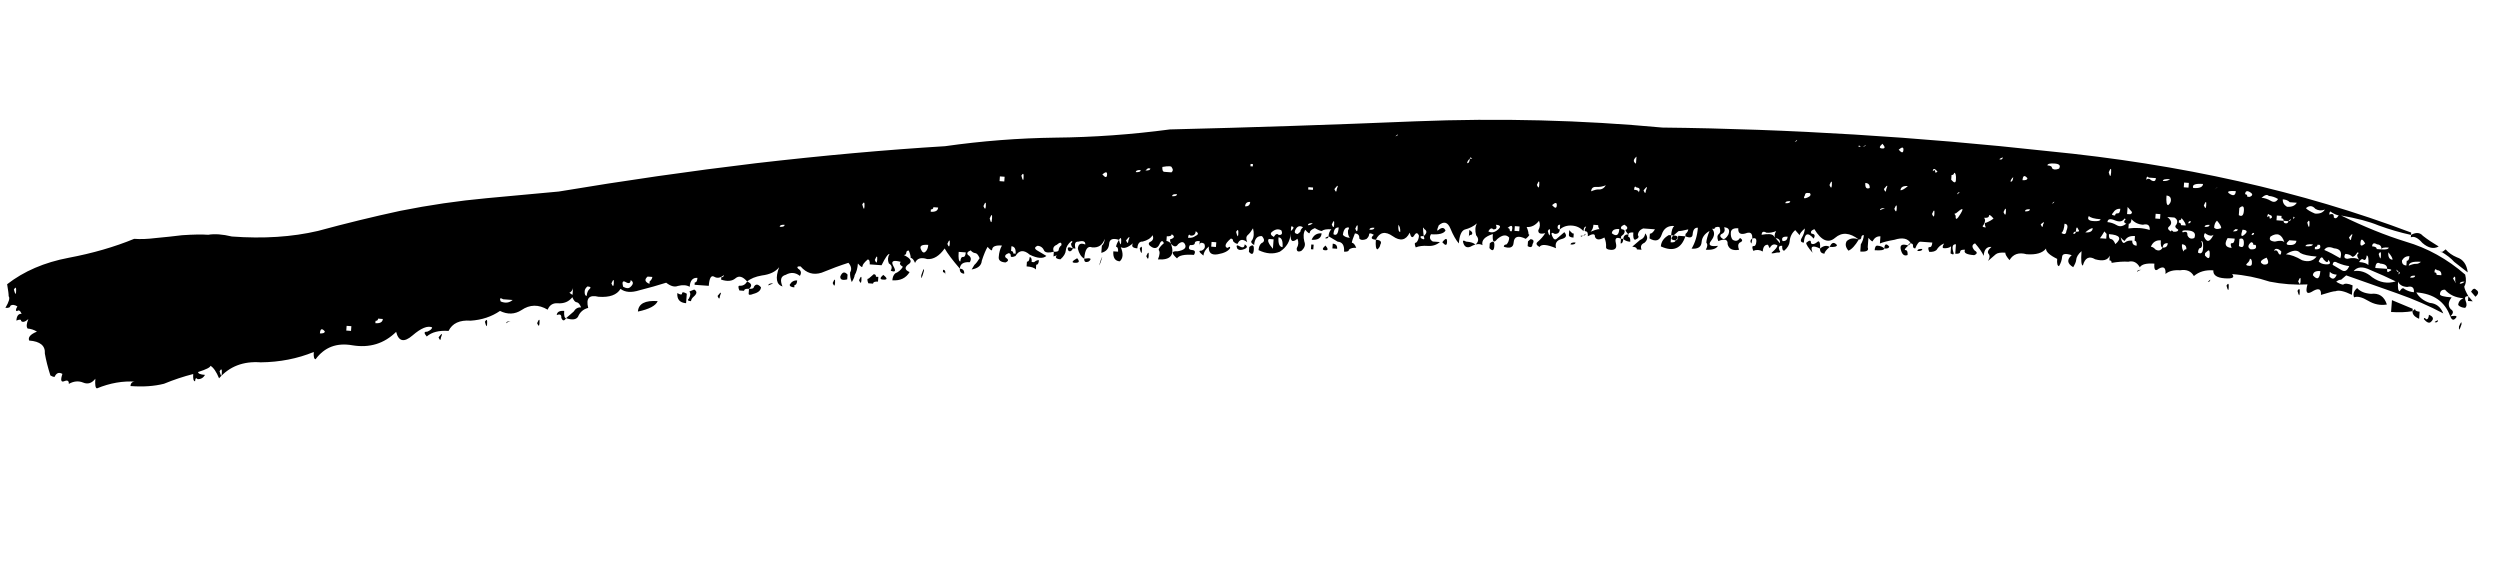 <svg width="123" height="28" viewBox="0 0 123 28" fill="none" xmlns="http://www.w3.org/2000/svg">
<path d="M118.622 11.558C118.084 11.441 117.549 11.284 117.018 11.089C116.563 10.9 115.951 10.738 115.181 10.603C116.311 11.154 117.371 11.584 118.363 11.89C119.433 12.203 120.407 12.743 121.287 13.51C121.348 13.748 121.333 13.942 121.244 14.092C121.239 14.17 121.305 14.331 121.443 14.575C121.288 14.563 121.243 14.638 121.309 14.799C121.376 14.96 121.367 15.076 121.284 15.148C121.129 15.137 121.015 15.089 120.943 15.006C120.954 14.851 121.041 14.74 121.202 14.674C120.814 14.646 120.512 14.506 120.296 14.256C120.141 14.245 120.057 14.317 120.046 14.472C120.04 14.55 120.231 14.603 120.62 14.631C120.447 14.853 120.433 15.047 120.577 15.213C120.726 15.302 120.718 15.419 120.551 15.562C120.292 14.841 119.736 14.449 118.882 14.386C119.02 14.631 119.241 14.803 119.546 14.903C119.857 14.926 120.078 15.099 120.21 15.42C119.535 15.059 118.779 14.73 117.942 14.434C117.106 14.139 116.269 13.843 115.432 13.548C115.349 13.62 115.266 13.691 115.182 13.763C115.105 13.758 115.024 13.791 114.941 13.863C115.091 13.952 115.204 13.999 115.282 14.005C115.365 13.933 115.52 13.944 115.747 14.039L115.713 14.505C115.337 14.321 115.068 14.262 114.907 14.328C114.829 14.323 114.591 14.383 114.191 14.51C114.214 14.199 114.062 14.149 113.734 14.359C113.49 14.497 113.421 14.375 113.527 13.993C112.9 14.025 112.28 13.979 111.664 13.856C111.055 13.655 110.44 13.532 109.819 13.486C109.963 13.653 109.841 13.722 109.453 13.693C109.065 13.665 108.879 13.534 108.896 13.301C108.508 13.273 108.189 13.366 107.939 13.582C107.801 13.338 107.574 13.243 107.258 13.298C106.948 13.275 106.709 13.336 106.542 13.479C106.565 13.169 106.455 13.083 106.21 13.221C106.044 13.365 105.972 13.281 105.995 12.971C105.607 12.943 105.368 13.003 105.279 13.152C105.141 12.908 104.953 12.816 104.714 12.877C104.481 12.86 104.207 12.879 103.891 12.933C103.896 12.856 103.86 12.814 103.783 12.809C103.783 12.809 103.789 12.731 103.8 12.576C103.705 12.803 103.467 12.863 103.084 12.757C102.785 12.579 102.583 12.681 102.477 13.064C102.399 13.058 102.377 12.822 102.412 12.357C102.245 12.5 102.156 12.65 102.145 12.805C102.139 12.883 102.091 12.996 102.002 13.146C101.703 12.968 101.679 12.771 101.929 12.555C101.624 12.455 101.466 12.482 101.455 12.637C101.443 12.793 101.393 12.945 101.304 13.094C101.226 13.089 101.196 12.97 101.213 12.737C100.837 12.553 100.654 12.383 100.665 12.228C100.493 12.45 100.174 12.543 99.709 12.509C99.326 12.403 99.046 12.499 98.868 12.798C98.724 12.632 98.655 12.51 98.661 12.432C98.428 12.415 98.27 12.442 98.187 12.514C98.103 12.586 97.978 12.694 97.812 12.838C97.901 12.688 97.909 12.572 97.837 12.489C97.766 12.405 97.813 12.292 97.979 12.148C97.747 12.131 97.619 12.277 97.596 12.588C97.53 12.427 97.389 12.221 97.173 11.972C97.012 12.038 97.004 12.154 97.147 12.321C97.297 12.41 97.291 12.487 97.13 12.554C96.742 12.525 96.593 12.436 96.682 12.287C96.527 12.275 96.446 12.308 96.44 12.386C96.435 12.463 96.354 12.496 96.199 12.485L96.233 12.02C96.078 12.008 96.031 12.122 96.091 12.36C96.157 12.521 96.116 12.557 95.966 12.468L95.992 12.119C95.909 12.191 95.789 12.221 95.634 12.21C95.556 12.204 95.562 12.126 95.651 11.977C95.49 12.043 95.365 12.151 95.276 12.3C95.193 12.372 95.074 12.402 94.919 12.391C94.852 12.23 94.858 12.152 94.936 12.158C95.013 12.164 95.058 12.089 95.069 11.934C94.836 11.917 94.642 11.902 94.487 11.891C94.409 11.885 94.323 11.996 94.229 12.223C94.151 12.217 94.115 12.176 94.121 12.098C94.126 12.021 94.091 11.979 94.013 11.973C93.875 11.729 93.606 11.67 93.207 11.797C92.891 11.852 92.652 11.912 92.491 11.979C92.508 11.746 92.517 11.629 92.517 11.629C92.362 11.618 92.239 11.687 92.15 11.836C92.145 11.914 92.07 11.87 91.926 11.703C91.915 11.858 91.903 12.013 91.892 12.168C91.958 12.329 91.836 12.399 91.526 12.376C91.537 12.22 91.546 12.104 91.551 12.026C91.64 11.877 91.69 11.725 91.702 11.569C91.624 11.564 91.583 11.6 91.577 11.677C91.571 11.755 91.529 11.791 91.452 11.785C91.009 11.44 90.621 11.412 90.288 11.7C89.955 11.987 89.614 11.845 89.266 11.273C89.105 11.339 89.06 11.414 89.132 11.498C89.287 11.509 89.321 11.589 89.232 11.739C88.944 11.406 88.783 11.472 88.749 11.938C88.594 11.926 88.561 11.846 88.65 11.696C88.739 11.547 88.789 11.394 88.8 11.239C88.633 11.383 88.547 11.493 88.542 11.571C88.542 11.571 88.47 11.488 88.326 11.321C88.159 11.465 88.067 11.653 88.05 11.886C88.039 12.041 87.95 12.191 87.783 12.335C87.706 12.329 87.673 12.248 87.684 12.093C87.529 12.082 87.484 12.157 87.55 12.318C87.622 12.401 87.581 12.437 87.425 12.425C87.187 12.486 87.109 12.48 87.193 12.408C87.359 12.264 87.445 12.154 87.451 12.076C87.302 11.987 87.182 12.017 87.093 12.167C87.088 12.245 87.052 12.203 86.986 12.042C86.83 12.031 86.744 12.141 86.727 12.374C86.578 12.285 86.422 12.274 86.261 12.34C86.195 12.179 86.201 12.101 86.278 12.107C86.356 12.113 86.401 12.038 86.412 11.883C86.424 11.728 86.349 11.683 86.188 11.749C86.105 11.821 86.099 11.899 86.171 11.982C86.282 11.522 86.177 11.358 85.856 11.491C85.617 11.551 85.507 11.465 85.524 11.232C85.291 11.215 85.169 11.284 85.157 11.439C85.146 11.595 85.176 11.714 85.248 11.797C85.397 11.886 85.517 11.856 85.606 11.707C85.755 11.796 85.75 11.873 85.589 11.939C85.505 12.011 85.497 12.128 85.563 12.289C85.247 12.343 85.058 12.251 84.998 12.013C85.015 11.78 84.863 11.73 84.541 11.862C84.475 11.701 84.483 11.585 84.567 11.513C84.65 11.441 84.659 11.325 84.592 11.164C84.437 11.152 84.357 11.185 84.351 11.263C84.351 11.263 84.312 11.26 84.234 11.255C84.378 11.421 84.364 11.615 84.192 11.837C84.019 12.058 84.13 12.144 84.524 12.095C84.435 12.245 84.235 12.308 83.925 12.285C84.014 12.136 84.022 12.019 83.95 11.936C83.962 11.781 84.015 11.589 84.109 11.362C83.865 11.501 83.735 11.686 83.718 11.919C83.7 12.152 83.537 12.257 83.226 12.234C83.404 11.935 83.507 11.591 83.536 11.203C83.381 11.192 83.295 11.303 83.278 11.535C83.266 11.691 83.147 11.721 82.92 11.626C82.925 11.549 82.928 11.51 82.928 11.51C83.012 11.438 83.056 11.363 83.062 11.285C82.823 11.346 82.665 11.373 82.588 11.368C82.588 11.368 82.504 11.44 82.338 11.583L82.221 11.575C82.238 11.342 82.289 11.19 82.372 11.118C82.061 11.095 81.856 11.236 81.756 11.54C81.655 11.845 81.456 11.909 81.156 11.73C81.168 11.575 81.174 11.498 81.174 11.498C81.251 11.503 81.335 11.431 81.424 11.282L80.841 11.239C80.681 11.305 80.594 11.416 80.583 11.571C80.655 11.655 80.61 11.729 80.45 11.796C80.372 11.79 80.342 11.671 80.359 11.438C80.204 11.426 80.123 11.46 80.117 11.537C79.974 11.37 79.941 11.29 80.018 11.296C80.101 11.224 80.068 11.143 79.919 11.054C79.758 11.121 79.713 11.195 79.785 11.279C79.941 11.29 79.974 11.37 79.885 11.52C79.801 11.592 79.76 11.628 79.76 11.628L79.751 11.744C79.524 11.649 79.441 11.722 79.501 11.96C79.562 12.198 79.475 12.309 79.243 12.292C79.087 12.281 79.013 12.236 79.018 12.159C79.03 12.003 79.002 11.845 78.936 11.684C78.692 11.822 78.537 11.811 78.471 11.65C78.482 11.495 78.365 11.486 78.121 11.624C78.133 11.469 78.1 11.389 78.022 11.383C77.944 11.377 77.95 11.3 78.039 11.15C77.962 11.145 77.917 11.219 77.906 11.374C77.762 11.208 77.573 11.116 77.341 11.099C77.108 11.082 76.908 11.145 76.742 11.289L76.759 11.056C76.681 11.05 76.639 11.086 76.634 11.164C76.628 11.242 76.664 11.283 76.742 11.289C76.73 11.444 76.647 11.516 76.492 11.505C76.342 11.416 76.3 11.452 76.367 11.613C76.433 11.774 76.507 11.818 76.591 11.746C76.757 11.602 76.882 11.494 76.966 11.422C77.11 11.589 77.062 11.703 76.824 11.763C76.585 11.824 76.496 11.973 76.557 12.212C76.102 12.022 75.831 12.002 75.742 12.152C75.592 12.063 75.559 11.982 75.642 11.91C75.809 11.767 75.937 11.62 76.026 11.47C75.787 11.531 75.674 11.484 75.685 11.328C75.774 11.179 75.786 11.024 75.719 10.863C75.547 11.084 75.345 11.186 75.112 11.169C75.178 11.33 75.208 11.449 75.203 11.527C75.28 11.533 75.236 11.607 75.069 11.751C74.692 11.568 74.493 11.631 74.47 11.941C74.453 12.174 74.292 12.24 73.987 12.14C73.993 12.062 74.034 12.026 74.112 12.032C74.195 11.96 74.243 11.847 74.254 11.691C74.11 11.525 73.913 11.549 73.663 11.765C73.491 11.986 73.419 11.903 73.448 11.515C73.048 11.642 72.879 11.824 72.939 12.063C72.79 11.974 72.593 11.998 72.349 12.136C72.188 12.203 72.074 12.155 72.008 11.994C71.942 11.834 71.984 11.797 72.133 11.887C72.366 11.904 72.518 11.954 72.59 12.037C72.757 11.893 72.768 11.738 72.624 11.572C72.564 11.333 72.578 11.139 72.667 10.989C72.501 11.133 72.298 11.236 72.059 11.296C71.898 11.362 71.804 11.589 71.775 11.977C71.631 11.811 71.493 11.566 71.361 11.245C71.229 10.923 71.037 10.87 70.787 11.085C70.693 11.312 70.687 11.39 70.77 11.318C70.937 11.174 71.053 11.183 71.12 11.344C71.031 11.493 70.792 11.554 70.404 11.525C70.315 11.675 70.345 11.794 70.495 11.883C70.65 11.895 70.766 11.903 70.844 11.909C70.677 12.053 70.478 12.116 70.245 12.099C70.012 12.082 69.815 12.106 69.654 12.172C69.588 12.012 69.594 11.934 69.671 11.94C69.755 11.868 69.802 11.754 69.813 11.599C69.747 11.438 69.67 11.432 69.581 11.582C69.492 11.731 69.417 11.687 69.356 11.448C69.173 11.825 68.895 11.883 68.524 11.621C68.153 11.36 67.876 11.418 67.692 11.794C67.46 11.777 67.426 11.697 67.593 11.553C67.444 11.464 67.366 11.458 67.36 11.536C67.355 11.613 67.31 11.688 67.227 11.76C67.066 11.826 66.949 11.818 66.877 11.734C66.889 11.579 66.817 11.496 66.662 11.484C66.567 11.711 66.517 11.864 66.511 11.941C66.589 11.947 66.661 12.03 66.727 12.191C66.572 12.18 66.452 12.21 66.369 12.282C66.363 12.36 66.283 12.393 66.128 12.381C66.15 12.071 66.046 11.907 65.813 11.89C65.663 11.801 65.514 11.712 65.364 11.623C65.376 11.468 65.423 11.354 65.506 11.282C65.273 11.265 65.115 11.293 65.032 11.365C64.954 11.359 64.841 11.312 64.691 11.223C64.53 11.289 64.447 11.361 64.441 11.438C64.436 11.516 64.361 11.471 64.217 11.305C64.128 11.454 64.114 11.648 64.174 11.887C64.241 12.048 64.19 12.2 64.024 12.344C63.863 12.41 63.788 12.366 63.8 12.21C63.889 12.061 63.9 11.906 63.834 11.745C63.584 11.96 63.473 11.874 63.502 11.486C63.473 11.874 63.295 12.173 62.968 12.383C62.646 12.516 62.296 12.49 61.92 12.306C61.931 12.151 61.979 12.037 62.062 11.966C62.223 11.899 62.231 11.783 62.088 11.616C61.855 11.599 61.727 11.746 61.704 12.056C61.555 11.967 61.522 11.887 61.605 11.815C61.694 11.665 61.708 11.471 61.648 11.233C61.559 11.382 61.472 11.493 61.389 11.565C61.306 11.637 61.297 11.753 61.363 11.914C61.142 11.742 60.984 11.769 60.889 11.996C60.812 11.991 60.737 11.946 60.665 11.863C60.671 11.785 60.635 11.744 60.557 11.738C60.391 11.882 60.304 11.992 60.299 12.07C60.293 12.148 60.329 12.189 60.407 12.195C60.49 12.123 60.529 12.126 60.523 12.204C60.434 12.353 60.231 12.455 59.915 12.51C59.599 12.565 59.452 12.437 59.475 12.127C59.309 12.27 59.22 12.42 59.208 12.575C58.987 12.403 58.954 12.322 59.109 12.334C59.27 12.268 59.317 12.154 59.251 11.993C59.101 11.904 59.021 11.937 59.01 12.092C58.998 12.248 59.004 12.17 59.027 11.86C58.871 11.848 58.791 11.881 58.785 11.959C58.78 12.036 58.699 12.069 58.544 12.058C58.455 12.208 58.488 12.288 58.643 12.3C58.798 12.311 58.831 12.391 58.742 12.541C58.277 12.507 57.999 12.564 57.91 12.714C57.617 12.458 57.626 12.342 57.936 12.364C58.252 12.31 58.377 12.202 58.311 12.041C58.245 11.88 58.129 11.871 57.962 12.015C57.873 12.165 57.756 12.156 57.613 11.99C57.806 12.55 57.592 12.807 56.971 12.762C57.065 12.535 57.077 12.379 57.005 12.296C57.011 12.219 57.097 12.108 57.263 11.964C57.197 11.803 57.117 11.836 57.022 12.063C56.933 12.213 56.814 12.243 56.664 12.154C56.515 12.065 56.482 11.985 56.565 11.913C56.726 11.846 56.773 11.733 56.707 11.572C56.618 11.722 56.454 11.826 56.216 11.887C56.06 11.876 55.974 11.986 55.957 12.219C55.724 12.202 55.653 12.119 55.742 11.969C55.492 12.185 55.292 12.248 55.142 12.159C55.275 12.481 55.258 12.714 55.091 12.858C54.858 12.841 54.753 12.677 54.776 12.366L55.009 12.383C55.02 12.228 54.987 12.148 54.91 12.142C54.915 12.065 54.963 11.951 55.052 11.801C54.747 11.701 54.586 11.767 54.569 12C54.552 12.233 54.424 12.38 54.185 12.44C54.197 12.285 54.205 12.168 54.211 12.091C54.294 12.019 54.342 11.905 54.353 11.75C54.253 12.055 54.047 12.196 53.737 12.173C53.51 12.078 53.379 12.264 53.345 12.729C53.195 12.64 53.09 12.476 53.03 12.238C53.047 12.005 53.169 11.936 53.396 12.031C53.408 11.876 53.294 11.828 53.056 11.889C52.9 11.877 52.853 11.991 52.913 12.229L52.797 12.221C52.725 12.138 52.692 12.057 52.698 11.979C52.781 11.908 52.784 11.869 52.706 11.863C52.54 12.007 52.451 12.156 52.439 12.312C52.428 12.467 52.339 12.616 52.172 12.76C52.017 12.749 51.942 12.704 51.948 12.627C52.031 12.555 51.992 12.552 51.831 12.618L51.849 12.385C52.004 12.397 52.084 12.364 52.09 12.286C52.096 12.208 52.14 12.134 52.224 12.062C52.235 11.906 52.157 11.901 51.991 12.045C51.83 12.111 51.782 12.224 51.849 12.385C51.61 12.446 51.455 12.434 51.383 12.351C51.317 12.19 51.206 12.104 51.051 12.092C50.89 12.159 50.884 12.236 51.034 12.325C51.183 12.414 51.333 12.503 51.482 12.592C51.316 12.736 51.044 12.716 50.667 12.533C50.374 12.277 50.138 12.299 49.96 12.598C49.8 12.664 49.722 12.658 49.728 12.58C49.733 12.503 49.697 12.461 49.62 12.456C49.459 12.522 49.414 12.596 49.486 12.68C49.636 12.769 49.63 12.846 49.469 12.913C49.236 12.895 49.126 12.809 49.137 12.654C49.154 12.421 49.207 12.23 49.296 12.081C48.986 12.058 48.825 12.124 48.813 12.279C48.808 12.357 48.733 12.312 48.589 12.146C48.5 12.295 48.405 12.522 48.305 12.827C48.288 13.06 48.121 13.204 47.805 13.258C47.894 13.109 47.939 13.034 47.939 13.034C48.022 12.962 48.108 12.851 48.197 12.702C48.131 12.541 48.059 12.458 47.981 12.452C47.904 12.446 47.829 12.402 47.757 12.319C47.596 12.385 47.552 12.46 47.624 12.543C47.773 12.632 47.803 12.751 47.714 12.901C47.404 12.878 47.24 12.983 47.223 13.216C46.864 12.799 46.615 12.469 46.477 12.224C46.215 12.595 45.929 12.769 45.619 12.747C45.314 12.646 45.115 12.71 45.02 12.937C44.954 12.776 44.882 12.692 44.804 12.687C44.81 12.609 44.78 12.49 44.713 12.329C44.636 12.323 44.594 12.359 44.588 12.437C44.583 12.514 44.541 12.55 44.464 12.545C44.84 12.728 44.906 12.889 44.662 13.027C44.495 13.171 44.526 13.29 44.753 13.385C44.575 13.684 44.292 13.819 43.904 13.791C43.915 13.636 43.962 13.522 44.046 13.45C44.207 13.384 44.332 13.276 44.421 13.127C44.271 13.038 44.238 12.957 44.321 12.885C43.939 12.779 43.817 12.848 43.955 13.092C44.093 13.337 44.049 13.411 43.822 13.317C43.91 13.167 43.88 13.048 43.731 12.959C43.665 12.798 43.676 12.643 43.765 12.493C43.687 12.488 43.557 12.673 43.373 13.05L42.791 13.007C42.802 12.852 42.769 12.771 42.692 12.765C42.525 12.909 42.439 13.02 42.433 13.098C42.428 13.175 42.353 13.131 42.209 12.964C42.192 13.197 42.139 13.388 42.05 13.538C42.044 13.615 41.997 13.729 41.908 13.878C41.841 13.717 41.814 13.559 41.825 13.404C41.914 13.255 41.887 13.097 41.743 12.93C41.344 13.057 40.903 13.219 40.42 13.418C40.02 13.544 39.677 13.441 39.389 13.108C39.234 13.097 39.193 13.133 39.264 13.216C39.414 13.305 39.444 13.424 39.355 13.574C39.134 13.401 38.901 13.384 38.657 13.522C38.418 13.583 38.365 13.774 38.498 14.096C38.193 13.995 38.138 13.679 38.333 13.147C38.161 13.369 37.878 13.504 37.484 13.553C37.168 13.608 36.926 13.707 36.76 13.851C36.544 13.601 36.353 13.548 36.186 13.692C36.02 13.836 35.784 13.857 35.479 13.757C35.485 13.679 35.488 13.64 35.488 13.64C35.566 13.646 35.607 13.61 35.613 13.533C35.446 13.676 35.288 13.704 35.139 13.615C34.989 13.526 34.9 13.675 34.872 14.063L34.173 14.012C34.179 13.934 34.182 13.896 34.182 13.896C34.259 13.901 34.304 13.826 34.315 13.671C34.083 13.654 33.955 13.801 33.932 14.111C33.782 14.022 33.588 14.008 33.35 14.069C33.189 14.135 32.998 14.082 32.776 13.909C32.377 14.036 31.939 14.16 31.462 14.281C31.062 14.408 30.752 14.385 30.53 14.212C30.352 14.511 29.992 14.641 29.448 14.601C28.988 14.489 28.819 14.672 28.94 15.149C28.701 15.209 28.535 15.353 28.44 15.58C28.351 15.73 28.154 15.754 27.849 15.654C28.016 15.51 28.141 15.402 28.224 15.33C28.313 15.181 28.436 15.112 28.591 15.123C28.524 14.962 28.453 14.879 28.375 14.873C28.297 14.867 28.226 14.784 28.159 14.623C27.987 14.845 27.746 14.944 27.435 14.921C27.202 14.904 27.039 15.009 26.944 15.236C26.495 14.969 26.066 14.977 25.655 15.258C25.327 15.469 24.975 15.482 24.599 15.298C24.188 15.58 23.708 15.74 23.159 15.777C22.616 15.737 22.252 15.906 22.068 16.282C21.603 16.248 21.245 16.339 20.995 16.555C20.851 16.388 20.857 16.31 21.012 16.322C21.173 16.256 21.256 16.184 21.262 16.106C21.035 16.011 20.713 16.144 20.297 16.503C19.88 16.863 19.611 16.804 19.49 16.327C18.901 16.908 18.183 17.128 17.335 16.988C16.565 16.853 15.963 17.082 15.529 17.674C15.451 17.669 15.421 17.549 15.438 17.317C14.634 17.647 13.763 17.817 12.826 17.827C11.972 17.764 11.29 18.026 10.778 18.613C10.646 18.291 10.505 18.085 10.355 17.996C10.35 18.074 10.147 18.176 9.748 18.303C9.742 18.38 9.856 18.428 10.088 18.445C9.999 18.594 9.877 18.663 9.722 18.652C9.65 18.569 9.609 18.605 9.597 18.76C9.52 18.754 9.489 18.635 9.506 18.402C9.029 18.523 8.55 18.683 8.067 18.881C7.59 19.002 7.041 19.04 6.42 18.994C6.431 18.839 6.515 18.767 6.67 18.779C6.049 18.733 5.417 18.843 4.773 19.107C4.695 19.102 4.668 18.944 4.691 18.633C4.519 18.855 4.319 18.918 4.092 18.823C3.865 18.729 3.629 18.75 3.385 18.888C3.396 18.733 3.321 18.689 3.16 18.755C2.999 18.821 2.969 18.702 3.07 18.397C2.92 18.308 2.801 18.338 2.712 18.488C2.706 18.565 2.629 18.56 2.479 18.471C2.352 18.071 2.262 17.713 2.207 17.397C2.235 17.009 1.978 16.795 1.435 16.755C1.369 16.594 1.496 16.448 1.818 16.315C1.669 16.226 1.516 16.176 1.361 16.165C1.289 16.081 1.301 15.926 1.395 15.699C1.229 15.843 1.109 15.873 1.038 15.79C1.043 15.712 0.966 15.707 0.805 15.773C0.822 15.54 0.908 15.429 1.063 15.441C0.997 15.28 0.922 15.235 0.839 15.307C0.761 15.301 0.767 15.224 0.856 15.074C0.707 14.985 0.59 14.977 0.507 15.049C0.501 15.126 0.421 15.159 0.265 15.148C0.444 14.849 0.497 14.658 0.425 14.574C0.43 14.497 0.406 14.3 0.351 13.984C1.178 13.342 2.186 12.909 3.373 12.684C4.559 12.46 5.636 12.149 6.601 11.751C6.912 11.774 7.264 11.761 7.657 11.712C8.129 11.668 8.561 11.622 8.955 11.573C9.504 11.536 9.934 11.528 10.244 11.551C10.56 11.496 10.948 11.525 11.408 11.636C12.96 11.751 14.371 11.659 15.642 11.362C16.995 10.994 18.346 10.664 19.694 10.373C21.119 10.088 22.539 9.88 23.953 9.75C25.367 9.619 26.545 9.511 27.488 9.424C30.727 8.882 33.96 8.417 37.188 8.031C40.493 7.649 43.595 7.37 46.495 7.193C48.309 6.936 50.114 6.796 51.91 6.772C53.784 6.754 55.667 6.619 57.558 6.368C61.544 6.271 65.572 6.138 69.642 5.969C73.789 5.805 77.839 5.908 81.791 6.276C88.028 6.345 94.359 6.732 100.783 7.438C107.291 8.073 113.24 9.407 118.63 11.442L118.622 11.558ZM92.618 7.072C92.451 7.216 92.445 7.294 92.6 7.305C92.756 7.316 92.761 7.239 92.618 7.072ZM88.418 6.881C88.252 7.024 88.171 7.057 88.177 6.98C88.332 6.991 88.413 6.958 88.418 6.881ZM91.794 7.129C91.711 7.201 91.63 7.234 91.553 7.228C91.481 7.145 91.442 7.142 91.436 7.219C91.669 7.237 91.788 7.206 91.794 7.129ZM93.066 7.339C92.9 7.483 92.9 7.483 93.066 7.339C93.233 7.195 93.233 7.195 93.066 7.339ZM93.415 7.365C93.559 7.531 93.637 7.537 93.648 7.382C93.66 7.227 93.582 7.221 93.415 7.365ZM98.537 7.741C98.376 7.808 98.335 7.843 98.412 7.849C98.49 7.855 98.532 7.819 98.537 7.741ZM99.577 7.935C99.41 8.079 99.41 8.079 99.577 7.935C99.743 7.791 99.743 7.791 99.577 7.935ZM101.306 8.296C101.395 8.146 101.323 8.063 101.09 8.046C100.857 8.029 100.738 8.059 100.732 8.137C100.887 8.148 100.962 8.193 100.956 8.27C101.028 8.354 101.145 8.362 101.306 8.296ZM103.75 8.476C103.811 8.714 103.849 8.717 103.867 8.484C103.884 8.251 103.845 8.249 103.75 8.476ZM105.596 8.845C105.679 8.773 105.757 8.779 105.828 8.862C105.978 8.951 106.058 8.918 106.07 8.763C105.915 8.752 105.798 8.743 105.721 8.738C105.649 8.654 105.607 8.69 105.596 8.845ZM106.768 8.815C106.535 8.797 106.416 8.828 106.411 8.905C106.566 8.917 106.685 8.886 106.768 8.815ZM107.441 9.215L107.674 9.232L107.691 8.999L107.458 8.982L107.441 9.215ZM107.907 9.249C108.217 9.272 108.378 9.206 108.389 9.051C108.001 9.022 107.841 9.088 107.907 9.249ZM109.196 9.227L109.079 9.218C108.996 9.29 108.954 9.326 108.954 9.326C109.121 9.183 109.202 9.149 109.196 9.227ZM95.326 8.442C95.182 8.275 95.105 8.269 95.093 8.424C95.176 8.353 95.215 8.355 95.21 8.433C95.204 8.511 95.243 8.514 95.326 8.442ZM109.644 9.494C109.866 9.666 109.985 9.636 110.002 9.403C109.692 9.381 109.572 9.411 109.644 9.494ZM95.559 8.459L95.326 8.442L95.559 8.459ZM99.051 8.715C98.968 8.787 98.923 8.862 98.918 8.94C98.995 8.945 99.04 8.871 99.051 8.715ZM99.508 8.866C99.663 8.877 99.744 8.844 99.749 8.767C99.606 8.6 99.525 8.633 99.508 8.866ZM110.683 9.687C110.844 9.621 110.85 9.544 110.701 9.455C110.551 9.366 110.471 9.399 110.459 9.554C110.537 9.56 110.573 9.601 110.567 9.679C110.567 9.679 110.606 9.682 110.683 9.687ZM111.266 9.73C111.421 9.742 111.573 9.792 111.723 9.881C111.872 9.97 111.991 9.94 112.08 9.79C111.931 9.701 111.779 9.651 111.623 9.64C111.551 9.556 111.432 9.586 111.266 9.73ZM96.016 8.609L95.999 8.842C96.142 9.009 96.22 9.014 96.231 8.859C96.249 8.626 96.218 8.507 96.141 8.502C96.135 8.579 96.093 8.615 96.016 8.609ZM111.158 9.605C111.152 9.683 111.11 9.719 111.033 9.713C111.038 9.636 111.038 9.636 111.033 9.713C111.11 9.719 111.152 9.683 111.158 9.605ZM68.776 6.607C68.609 6.751 68.529 6.784 68.534 6.706C68.69 6.718 68.77 6.685 68.776 6.607ZM113.003 9.975C112.848 9.964 112.731 9.955 112.654 9.949C112.582 9.866 112.468 9.819 112.313 9.807C112.302 9.962 112.371 10.085 112.52 10.174C112.753 10.191 112.914 10.124 113.003 9.975ZM80.49 8.053C80.508 7.821 80.516 7.704 80.516 7.704C80.35 7.848 80.341 7.964 80.49 8.053ZM106.674 10.095C106.757 10.023 106.802 9.948 106.808 9.871C106.819 9.716 106.747 9.632 106.592 9.621C106.569 9.931 106.597 10.089 106.674 10.095ZM114.383 10.31C114.222 10.377 114.067 10.365 113.917 10.276C113.773 10.11 113.618 10.098 113.452 10.242C113.524 10.325 113.673 10.414 113.9 10.509C114.133 10.526 114.294 10.46 114.383 10.31ZM108.429 10.107C108.495 10.268 108.534 10.271 108.545 10.116C108.562 9.883 108.524 9.88 108.429 10.107ZM115.064 10.595C114.987 10.589 114.873 10.542 114.724 10.453C114.652 10.369 114.61 10.405 114.599 10.56C114.76 10.494 114.834 10.539 114.823 10.694C114.895 10.777 114.975 10.744 115.064 10.595ZM110.149 10.585C110.299 10.674 110.382 10.602 110.399 10.369C110.416 10.136 110.342 10.091 110.175 10.235L110.149 10.585ZM91.989 9.25C92.001 9.095 91.929 9.011 91.774 9C91.757 9.233 91.829 9.316 91.989 9.25ZM93.503 9.361C93.58 9.367 93.703 9.298 93.869 9.154C93.636 9.137 93.514 9.206 93.503 9.361ZM90.01 9.104C90.077 9.265 90.115 9.268 90.127 9.113C90.144 8.88 90.105 8.877 90.01 9.104ZM92.688 9.301C92.754 9.462 92.793 9.465 92.804 9.31C92.899 9.082 92.86 9.08 92.688 9.301ZM96.421 9.458C96.344 9.453 96.302 9.489 96.297 9.566C96.38 9.494 96.421 9.458 96.421 9.458ZM111.779 10.704C111.785 10.627 111.749 10.585 111.671 10.579C111.599 10.496 111.558 10.532 111.546 10.687C111.63 10.615 111.668 10.618 111.663 10.696C111.657 10.773 111.696 10.776 111.779 10.704ZM112.353 10.864C112.347 10.941 112.383 10.983 112.46 10.989C112.538 10.994 112.58 10.958 112.585 10.881C112.663 10.886 112.705 10.85 112.71 10.773C112.788 10.778 112.827 10.781 112.827 10.781C112.91 10.709 112.913 10.671 112.835 10.665C112.841 10.587 112.838 10.626 112.827 10.781C112.749 10.776 112.71 10.773 112.71 10.773C112.627 10.845 112.585 10.881 112.585 10.881L112.353 10.864C112.358 10.786 112.322 10.744 112.245 10.739C112.245 10.739 112.248 10.7 112.253 10.622L112.02 10.605L112.003 10.838L112.353 10.864ZM72.316 7.804C72.233 7.876 72.188 7.95 72.183 8.028C72.26 8.034 72.305 7.959 72.316 7.804C72.471 7.815 72.51 7.818 72.433 7.812C72.361 7.729 72.322 7.726 72.316 7.804ZM101.069 9.917C100.903 10.061 100.822 10.094 100.828 10.016C100.983 10.028 101.064 9.995 101.069 9.917ZM104.67 10.299L104.652 10.532L104.769 10.54C104.846 10.546 104.888 10.51 104.894 10.432C104.894 10.432 104.822 10.349 104.678 10.182L104.67 10.299ZM113.517 10.949C113.577 11.188 113.613 11.229 113.625 11.074C113.642 10.841 113.606 10.8 113.517 10.949ZM104.062 10.605C104.068 10.528 104.109 10.492 104.187 10.497C104.264 10.503 104.309 10.428 104.32 10.273C104.165 10.262 104.043 10.331 103.954 10.48C103.871 10.552 103.907 10.594 104.062 10.605ZM106.041 10.751L106.274 10.768L106.291 10.535L106.058 10.518L106.041 10.751ZM106.813 11.393C106.819 11.315 106.857 11.318 106.929 11.401C107.084 11.413 107.165 11.38 107.171 11.302C107.021 11.213 106.988 11.132 107.071 11.06C107.16 10.911 107.13 10.792 106.981 10.703L106.631 10.677C106.853 10.849 106.88 11.008 106.714 11.151C106.63 11.223 106.663 11.304 106.813 11.393ZM107.196 10.953C107.274 10.958 107.31 11 107.304 11.078C107.304 11.078 107.382 11.083 107.537 11.095C107.543 11.017 107.474 10.895 107.33 10.728C107.324 10.806 107.282 10.842 107.205 10.836C107.205 10.836 107.202 10.875 107.196 10.953ZM109.283 11.223C109.289 11.146 109.22 11.023 109.076 10.857C108.993 10.929 108.945 11.042 108.934 11.197C109.006 11.281 109.122 11.289 109.283 11.223ZM89.045 9.501L88.928 9.493C88.851 9.487 88.809 9.523 88.804 9.601C88.715 9.75 88.751 9.792 88.911 9.726C89.072 9.659 89.117 9.585 89.045 9.501ZM99.871 10.297C99.716 10.286 99.635 10.319 99.63 10.396C99.785 10.408 99.865 10.375 99.871 10.297ZM107.787 10.879C107.709 10.873 107.668 10.909 107.662 10.987C107.74 10.993 107.781 10.957 107.787 10.879ZM83.091 9.298C82.924 9.442 82.924 9.442 83.091 9.298C83.257 9.154 83.257 9.154 83.091 9.298ZM98.573 10.436C98.64 10.597 98.678 10.6 98.69 10.444C98.707 10.212 98.668 10.209 98.573 10.436ZM103.346 10.787C103.036 10.764 102.845 10.711 102.773 10.627C102.684 10.777 102.756 10.86 102.988 10.877C103.221 10.895 103.341 10.864 103.346 10.787ZM103.687 10.929C103.842 10.94 103.994 10.99 104.144 11.079C104.294 11.168 104.452 11.141 104.618 10.997C104.541 10.992 104.505 10.95 104.51 10.872C104.594 10.8 104.597 10.762 104.519 10.756C104.43 10.905 104.272 10.933 104.045 10.838C103.818 10.743 103.698 10.774 103.687 10.929ZM104.717 11.239C105.111 11.19 105.46 11.215 105.765 11.316C105.782 11.083 105.672 10.997 105.433 11.057C105.2 11.04 105.012 10.948 104.868 10.781C104.857 10.937 104.812 11.011 104.735 11.006C104.735 11.006 104.729 11.083 104.717 11.239ZM108.71 11.064C108.554 11.053 108.474 11.086 108.468 11.163C108.624 11.175 108.704 11.142 108.71 11.064ZM115.569 11.685C115.635 11.846 115.674 11.849 115.686 11.694C115.78 11.467 115.742 11.464 115.569 11.685ZM80.396 9.334C80.552 9.345 80.626 9.39 80.621 9.467C80.71 9.318 80.677 9.237 80.521 9.226C80.449 9.143 80.408 9.179 80.396 9.334ZM110.098 11.283L109.982 11.274C109.898 11.346 109.857 11.382 109.857 11.382C110.012 11.394 110.092 11.361 110.098 11.283ZM110.331 11.3C110.23 11.605 110.264 11.685 110.43 11.541C110.597 11.398 110.564 11.317 110.331 11.3ZM77.486 9.12C77.32 9.264 77.32 9.264 77.486 9.12C77.653 8.976 77.653 8.976 77.486 9.12ZM78.284 9.413C78.445 9.346 78.564 9.316 78.642 9.322C78.797 9.333 78.919 9.264 79.008 9.115C78.847 9.181 78.689 9.208 78.534 9.197C78.379 9.186 78.295 9.257 78.284 9.413ZM80.862 9.368C80.928 9.529 80.967 9.532 80.978 9.377C81.073 9.15 81.034 9.147 80.862 9.368ZM93.201 10.275C93.268 10.436 93.306 10.439 93.318 10.284C93.335 10.051 93.296 10.048 93.201 10.275ZM96.22 10.614C96.203 10.847 96.283 10.814 96.461 10.515C96.639 10.216 96.561 10.21 96.228 10.498C96.15 10.492 96.148 10.531 96.22 10.614ZM110.904 11.459C110.827 11.454 110.785 11.489 110.779 11.567C110.785 11.489 110.785 11.489 110.779 11.567C110.857 11.573 110.899 11.537 110.904 11.459ZM111.711 11.636C111.622 11.785 111.694 11.868 111.926 11.886C112.165 11.825 112.32 11.836 112.392 11.92C112.265 11.52 112.038 11.426 111.711 11.636ZM116.367 11.978C116.229 11.734 116.151 11.728 116.134 11.961C116.123 12.116 116.2 12.122 116.367 11.978ZM75.615 9.099C75.681 9.26 75.72 9.263 75.731 9.108C75.749 8.875 75.71 8.872 75.615 9.099ZM87.838 9.998C87.993 10.009 88.074 9.976 88.079 9.899C87.924 9.887 87.844 9.92 87.838 9.998ZM92.736 10.241C92.581 10.229 92.5 10.263 92.494 10.34C92.655 10.274 92.736 10.241 92.736 10.241ZM95.055 10.528C95.122 10.689 95.16 10.692 95.172 10.537C95.189 10.304 95.15 10.301 95.055 10.528ZM97.617 10.717C97.688 10.8 97.68 10.916 97.591 11.066C97.507 11.138 97.543 11.18 97.699 11.191C97.632 11.03 97.638 10.952 97.716 10.958C97.877 10.892 97.999 10.823 98.082 10.751C97.938 10.584 97.864 10.54 97.858 10.617C97.852 10.695 97.772 10.728 97.617 10.717ZM107.395 11.435C107.556 11.369 107.631 11.414 107.619 11.569C107.685 11.73 107.799 11.777 107.96 11.711C108.055 11.484 107.947 11.359 107.636 11.336C107.403 11.319 107.323 11.352 107.395 11.435ZM116.708 12.12C116.863 12.131 116.938 12.176 116.932 12.254C116.932 12.254 117.01 12.259 117.165 12.271C117.176 12.115 117.104 12.032 116.949 12.021C116.8 11.932 116.719 11.965 116.708 12.12ZM61.521 8.181L61.637 8.189L61.646 8.073L61.529 8.064L61.521 8.181ZM82.949 9.639C82.782 9.782 82.782 9.782 82.949 9.639C83.115 9.495 83.115 9.495 82.949 9.639ZM97.267 10.691L97.034 10.674L97.267 10.691ZM112.983 11.846C112.75 11.829 112.633 11.82 112.633 11.82C112.467 11.964 112.461 12.042 112.616 12.053C112.849 12.07 112.971 12.001 112.983 11.846ZM117.165 12.271C117.398 12.288 117.517 12.258 117.523 12.18C117.29 12.163 117.171 12.193 117.165 12.271ZM81.552 9.536C81.385 9.68 81.305 9.713 81.311 9.635C81.388 9.641 81.469 9.608 81.552 9.536ZM100.402 11.038C100.468 11.199 100.507 11.202 100.518 11.047C100.607 10.898 100.568 10.895 100.402 11.038ZM101.424 11.465C101.573 11.554 101.654 11.521 101.665 11.365C101.76 11.138 101.73 11.019 101.574 11.008C101.557 11.24 101.507 11.393 101.424 11.465ZM108.908 11.547C108.825 11.619 108.709 11.61 108.559 11.521C108.487 11.438 108.445 11.474 108.434 11.629C108.566 11.951 108.725 11.923 108.908 11.547ZM102.131 11.4C102.053 11.394 102.012 11.43 102.006 11.508C102.083 11.513 102.125 11.477 102.131 11.4C102.286 11.411 102.328 11.375 102.256 11.292C102.19 11.131 102.148 11.167 102.131 11.4ZM102.596 11.434C102.829 11.451 102.951 11.382 102.963 11.227C102.885 11.221 102.763 11.29 102.596 11.434ZM109.797 12.197C109.731 12.036 109.736 11.959 109.814 11.964C109.891 11.97 109.936 11.895 109.947 11.74L109.598 11.714C109.42 12.013 109.486 12.174 109.797 12.197ZM110.155 12.106C110.304 12.195 110.385 12.162 110.396 12.007C110.413 11.774 110.341 11.691 110.18 11.757L110.155 12.106ZM113.789 12.022C113.556 12.005 113.437 12.036 113.431 12.113C113.664 12.13 113.783 12.1 113.789 12.022ZM113.888 12.264C114.121 12.281 114.204 12.209 114.138 12.048L114.022 12.04C114.016 12.117 113.974 12.153 113.897 12.147C113.897 12.147 113.894 12.186 113.888 12.264ZM114.354 12.298C114.581 12.393 114.844 12.529 115.143 12.707C115.243 12.402 115.138 12.239 114.828 12.216C114.601 12.121 114.443 12.149 114.354 12.298ZM103.278 11.718L103.627 11.744L103.644 11.511C103.572 11.428 103.536 11.386 103.536 11.386C103.358 11.685 103.272 11.796 103.278 11.718ZM110.978 12.05C110.9 12.044 110.862 12.041 110.862 12.041C110.867 11.964 110.831 11.922 110.754 11.916C110.587 12.06 110.579 12.177 110.728 12.266C110.961 12.283 111.044 12.211 110.978 12.05ZM117.031 12.495C117.092 12.733 117.128 12.775 117.139 12.62C117.156 12.387 117.12 12.345 117.031 12.495ZM117.713 12.779C117.718 12.701 117.649 12.579 117.505 12.413C117.488 12.646 117.557 12.768 117.713 12.779ZM104.076 12.011C104.409 11.723 104.304 11.559 103.761 11.519C103.749 11.675 103.782 11.755 103.86 11.761C103.937 11.767 104.009 11.85 104.076 12.011ZM104.334 11.679C104.395 11.917 104.466 12 104.55 11.928C104.633 11.857 104.752 11.826 104.908 11.838C104.896 11.993 104.968 12.076 105.123 12.088C105.135 11.932 105.102 11.852 105.024 11.846C105.024 11.846 105.03 11.769 105.041 11.614C104.808 11.596 104.647 11.663 104.558 11.812C104.553 11.89 104.478 11.845 104.334 11.679ZM108.141 12.427C108.291 12.516 108.374 12.444 108.391 12.211C108.408 11.978 108.378 11.859 108.301 11.853C108.367 12.014 108.358 12.13 108.275 12.202C108.197 12.197 108.153 12.271 108.141 12.427ZM115.393 12.492C115.304 12.641 115.337 12.721 115.492 12.733C115.731 12.672 115.925 12.687 116.074 12.776C116.002 12.692 115.969 12.612 115.975 12.534C116.058 12.462 116.061 12.424 115.984 12.418C115.895 12.567 115.811 12.639 115.734 12.633C115.662 12.55 115.548 12.503 115.393 12.492ZM118.394 13.063C118.405 12.908 118.411 12.83 118.411 12.83C118.489 12.836 118.533 12.761 118.545 12.606C118.389 12.595 118.267 12.664 118.178 12.813C118.167 12.969 118.239 13.052 118.394 13.063ZM57.188 8.213C57.177 8.368 57.21 8.449 57.287 8.455C57.443 8.466 57.559 8.475 57.636 8.48C57.72 8.408 57.725 8.331 57.654 8.247C57.659 8.17 57.504 8.158 57.188 8.213ZM106.404 12.182C106.559 12.193 106.642 12.121 106.654 11.966C106.498 11.955 106.415 12.027 106.404 12.182C106.326 12.176 106.296 12.057 106.313 11.824C106.08 11.807 105.916 11.912 105.822 12.139C105.899 12.145 105.974 12.189 106.046 12.273C106.195 12.362 106.315 12.331 106.404 12.182ZM112.241 12.377C112.169 12.293 112.095 12.249 112.017 12.243C111.939 12.238 111.898 12.274 111.892 12.351C111.975 12.279 112.05 12.324 112.116 12.485C112.188 12.568 112.23 12.532 112.241 12.377ZM112.466 12.51C112.698 12.527 112.964 12.625 113.263 12.803C113.568 12.903 113.807 12.843 113.979 12.622C113.591 12.593 113.322 12.534 113.173 12.445C113.029 12.279 112.793 12.3 112.466 12.51ZM116.066 12.892C116.299 12.909 116.451 12.959 116.523 13.043C116.546 12.732 116.518 12.574 116.441 12.569C116.429 12.724 116.385 12.798 116.307 12.793C116.235 12.709 116.155 12.742 116.066 12.892ZM56.597 8.287L56.481 8.278C56.398 8.35 56.356 8.386 56.356 8.386C56.511 8.398 56.592 8.364 56.597 8.287ZM107.443 12.375C107.449 12.298 107.49 12.262 107.568 12.267C107.579 12.112 107.507 12.029 107.352 12.018C107.341 12.173 107.371 12.292 107.443 12.375ZM118.51 13.072C118.671 13.005 118.791 12.975 118.868 12.981C118.946 12.987 119.026 12.954 119.11 12.882C118.722 12.853 118.522 12.916 118.51 13.072ZM56.123 8.369C55.968 8.358 55.888 8.391 55.882 8.468C56.037 8.48 56.117 8.447 56.123 8.369ZM65.652 9.303C65.718 9.464 65.757 9.467 65.768 9.312C65.863 9.085 65.824 9.082 65.652 9.303ZM76.361 10.091C76.505 10.257 76.583 10.263 76.594 10.108C76.606 9.953 76.528 9.947 76.361 10.091ZM108.491 12.452L108.482 12.569C108.626 12.735 108.703 12.741 108.715 12.586C108.732 12.353 108.699 12.273 108.616 12.344L108.491 12.452ZM114.552 12.781C114.541 12.936 114.463 12.93 114.32 12.764C114.253 12.603 114.173 12.636 114.078 12.863C114.15 12.946 114.264 12.994 114.419 13.005C114.652 13.022 114.696 12.947 114.552 12.781ZM117.446 13.227C117.434 13.383 117.47 13.424 117.553 13.352C117.714 13.286 117.678 13.245 117.446 13.227C117.457 13.072 117.346 12.986 117.113 12.969C116.964 12.88 116.881 12.952 116.864 13.185L117.446 13.227ZM54.235 8.581C54.379 8.748 54.456 8.754 54.468 8.598C54.479 8.443 54.402 8.438 54.235 8.581ZM64.363 9.326L64.595 9.343L64.604 9.226L64.371 9.209L64.363 9.326ZM111.517 12.675C111.195 12.807 111.148 12.921 111.375 13.015C111.608 13.033 111.655 12.919 111.517 12.675ZM120.114 13.541C120.126 13.386 120.054 13.302 119.899 13.291C119.827 13.207 119.785 13.243 119.774 13.399C119.851 13.404 119.887 13.446 119.882 13.524C119.882 13.524 119.959 13.529 120.114 13.541ZM110.668 13.081C110.746 13.086 110.787 13.05 110.793 12.973C110.805 12.817 110.771 12.737 110.694 12.731C110.688 12.809 110.644 12.884 110.56 12.956C110.477 13.027 110.513 13.069 110.668 13.081ZM115.583 13.091C115.428 13.079 115.237 13.026 115.01 12.931C114.86 12.842 114.78 12.876 114.768 13.031C114.918 13.12 115.067 13.209 115.217 13.298C115.366 13.387 115.488 13.318 115.583 13.091ZM115.799 13.341C116.115 13.286 116.42 13.386 116.713 13.642C117.084 13.903 117.469 13.97 117.868 13.844C117.492 13.66 117.076 13.473 116.622 13.284C116.246 13.1 115.971 13.119 115.799 13.341ZM117.911 13.262C117.906 13.339 117.941 13.381 118.019 13.387C118.008 13.542 118.005 13.581 118.011 13.503C118.094 13.431 118.097 13.392 118.019 13.387L117.911 13.262ZM119.192 13.356L119.075 13.347L119.192 13.356ZM120.688 13.7C120.826 13.944 120.862 13.986 120.796 13.825C120.813 13.592 120.777 13.55 120.688 13.7ZM50.251 8.64C50.312 8.878 50.348 8.92 50.359 8.765C50.376 8.532 50.34 8.49 50.251 8.64ZM118.825 13.563C118.67 13.552 118.59 13.585 118.584 13.662C118.739 13.674 118.82 13.641 118.825 13.563ZM84.782 11.763C84.86 11.769 84.943 11.697 85.032 11.547C85.127 11.32 85.058 11.198 84.825 11.181C84.891 11.342 84.844 11.455 84.683 11.522C84.6 11.594 84.633 11.674 84.782 11.763ZM86.446 11.417C86.28 11.561 86.28 11.561 86.446 11.417C86.613 11.273 86.613 11.273 86.446 11.417ZM86.671 11.551C86.987 11.496 87.181 11.51 87.253 11.593C87.325 11.677 87.432 11.802 87.576 11.968C87.588 11.813 87.516 11.73 87.361 11.718C87.289 11.635 87.297 11.519 87.386 11.369C87.225 11.435 87.067 11.463 86.912 11.451C86.762 11.362 86.682 11.395 86.671 11.551ZM113.794 13.544C114.01 13.794 114.132 13.725 114.16 13.337C113.928 13.32 113.805 13.389 113.794 13.544ZM114.609 13.604C114.753 13.771 114.872 13.741 114.967 13.514C114.812 13.502 114.698 13.455 114.626 13.371L114.609 13.604ZM121.261 13.859C121.106 13.848 121.026 13.881 121.02 13.958C121.098 13.964 121.178 13.931 121.261 13.859ZM49.178 8.912L49.411 8.929L49.428 8.696L49.195 8.679L49.178 8.912ZM87.701 11.861C87.856 11.872 87.94 11.8 87.951 11.645C87.718 11.628 87.635 11.7 87.701 11.861ZM118.067 14.327C118.156 14.177 118.237 14.144 118.308 14.227C118.458 14.316 118.61 14.367 118.765 14.378C118.783 14.145 118.672 14.059 118.433 14.119C118.201 14.102 118.051 14.013 117.985 13.852C117.962 14.163 117.989 14.321 118.067 14.327ZM57.909 9.554C57.754 9.542 57.673 9.575 57.667 9.653C57.823 9.664 57.903 9.631 57.909 9.554ZM78.255 11.4C78.577 11.268 78.735 11.24 78.729 11.318C78.657 11.235 78.624 11.154 78.63 11.077L78.397 11.059C78.385 11.215 78.338 11.328 78.255 11.4ZM61.259 10.151C61.414 10.162 61.498 10.091 61.509 9.935C61.354 9.924 61.27 9.996 61.259 10.151ZM79.302 11.477C79.524 11.65 79.646 11.581 79.669 11.27C79.436 11.253 79.314 11.322 79.302 11.477ZM113.07 13.842C113.136 14.003 113.175 14.006 113.186 13.851C113.203 13.618 113.165 13.615 113.07 13.842ZM73.224 11.382C73.373 11.47 73.531 11.443 73.698 11.299C73.864 11.155 73.831 11.075 73.598 11.058C73.665 11.219 73.62 11.294 73.465 11.282C73.393 11.199 73.312 11.232 73.224 11.382ZM74.405 11.234C74.416 11.079 74.338 11.073 74.172 11.217C74.249 11.223 74.285 11.264 74.28 11.342C74.352 11.425 74.393 11.389 74.405 11.234ZM74.513 11.359L74.745 11.376L74.763 11.143L74.53 11.126L74.513 11.359ZM76.151 11.363C76.211 11.601 76.247 11.643 76.259 11.488C76.276 11.255 76.24 11.213 76.151 11.363ZM70.046 11.616C69.891 11.605 69.849 11.641 69.921 11.724C70.071 11.813 70.112 11.777 70.046 11.616C70.213 11.472 70.221 11.356 70.072 11.267C70.006 11.106 69.997 11.222 70.046 11.616ZM68.891 11.414C68.902 11.259 68.872 11.14 68.8 11.056C68.783 11.289 68.813 11.408 68.891 11.414ZM65.523 11.05C65.59 11.21 65.628 11.213 65.64 11.058C65.657 10.825 65.618 10.822 65.523 11.05ZM68.317 11.255C68.151 11.399 68.151 11.399 68.317 11.255C68.484 11.111 68.484 11.111 68.317 11.255ZM76.117 11.828C75.95 11.972 75.95 11.972 76.117 11.828C76.283 11.684 76.283 11.684 76.117 11.828ZM64.592 10.981C64.437 10.97 64.356 11.003 64.351 11.08C64.428 11.086 64.509 11.053 64.592 10.981ZM66.679 11.252C66.745 11.412 66.784 11.415 66.795 11.26C66.812 11.027 66.774 11.024 66.679 11.252ZM67.619 11.204C67.463 11.192 67.383 11.225 67.377 11.303C67.533 11.314 67.613 11.281 67.619 11.204ZM65.606 11.524C65.755 11.613 65.841 11.502 65.864 11.192C65.709 11.18 65.623 11.291 65.606 11.524ZM66.412 11.7C66.34 11.617 66.31 11.498 66.321 11.342C66.41 11.193 66.374 11.151 66.213 11.217C66.13 11.289 66.083 11.403 66.071 11.558C66.143 11.641 66.257 11.689 66.412 11.7ZM48.385 10.141C48.452 10.302 48.49 10.305 48.502 10.15C48.519 9.917 48.48 9.914 48.385 10.141ZM63.51 11.37C63.677 11.226 63.682 11.148 63.527 11.137C63.516 11.292 63.51 11.37 63.51 11.37ZM63.851 11.512C63.934 11.44 63.976 11.404 63.976 11.404C63.981 11.326 64.026 11.252 64.109 11.18C63.96 11.091 63.84 11.121 63.752 11.271C63.663 11.42 63.696 11.5 63.851 11.512ZM62.67 11.659C62.759 11.51 62.839 11.476 62.911 11.56C63.066 11.571 63.111 11.496 63.044 11.335C62.895 11.246 62.737 11.274 62.57 11.418C62.487 11.49 62.52 11.57 62.67 11.659ZM51.986 10.523C51.819 10.666 51.739 10.7 51.744 10.622C51.822 10.628 51.902 10.595 51.986 10.523ZM42.423 10.054C42.483 10.292 42.519 10.334 42.531 10.179C42.548 9.946 42.512 9.904 42.423 10.054ZM45.79 10.418C46.023 10.435 46.145 10.367 46.157 10.211L45.924 10.194C45.918 10.272 45.876 10.308 45.799 10.302C45.799 10.302 45.796 10.341 45.79 10.418ZM60.816 11.406C60.876 11.644 60.912 11.686 60.923 11.531C60.941 11.298 60.905 11.256 60.816 11.406ZM48.692 10.749C48.752 10.987 48.791 10.99 48.808 10.757C48.825 10.524 48.787 10.522 48.692 10.749ZM58.453 11.7C58.608 11.712 58.728 11.681 58.811 11.61C58.972 11.543 58.978 11.466 58.828 11.377C58.817 11.532 58.733 11.604 58.578 11.592C58.506 11.509 58.465 11.545 58.453 11.7ZM63.101 12.159C63.124 11.848 63.058 11.688 62.902 11.676C62.88 11.987 62.946 12.148 63.101 12.159ZM62.627 12.241L62.661 11.775L62.428 11.758C62.345 11.83 62.411 11.991 62.627 12.241ZM57.406 11.623L57.388 11.856C57.466 11.862 57.541 11.906 57.613 11.99C57.546 11.829 57.552 11.751 57.63 11.757C57.791 11.691 57.796 11.613 57.647 11.524C57.641 11.602 57.561 11.635 57.406 11.623ZM59.592 12.135L59.824 12.152L59.842 11.919L59.609 11.902L59.592 12.135ZM55.401 11.827C55.467 11.988 55.506 11.991 55.517 11.836C55.612 11.608 55.573 11.606 55.401 11.827ZM55.052 11.801C55.112 12.04 55.148 12.082 55.16 11.926C55.177 11.694 55.141 11.652 55.052 11.801ZM38.604 11.061C38.448 11.049 38.368 11.082 38.362 11.16C38.517 11.171 38.598 11.138 38.604 11.061ZM46.61 12C46.676 12.161 46.715 12.164 46.727 12.009C46.744 11.776 46.705 11.773 46.61 12ZM49.745 12.348C49.822 12.353 49.858 12.395 49.853 12.473C49.853 12.473 49.891 12.475 49.969 12.481C49.986 12.248 49.917 12.126 49.762 12.115L49.745 12.348ZM45.304 12.255C45.37 12.416 45.445 12.461 45.528 12.389C45.612 12.317 45.659 12.203 45.67 12.048C45.36 12.025 45.238 12.094 45.304 12.255ZM47.249 12.866C47.26 12.711 47.305 12.636 47.382 12.642C47.46 12.648 47.504 12.573 47.516 12.418L47.167 12.392C47.144 12.703 47.171 12.861 47.249 12.866ZM43.041 12.791C43.107 12.952 43.146 12.955 43.157 12.8C43.174 12.567 43.136 12.564 43.041 12.791ZM36.669 13.493C36.503 13.637 36.503 13.637 36.669 13.493C36.836 13.349 36.836 13.349 36.669 13.493ZM31.953 13.966C31.959 13.888 31.961 13.849 31.961 13.849C32.045 13.777 32.089 13.703 32.095 13.625L31.862 13.608C31.695 13.752 31.726 13.871 31.953 13.966ZM30.655 14.104C30.805 14.194 30.921 14.202 31.005 14.13C31.171 13.986 31.18 13.87 31.03 13.781C31.019 13.936 30.938 13.969 30.789 13.88C30.639 13.791 30.595 13.866 30.655 14.104ZM30.082 13.945C30.148 14.106 30.187 14.109 30.198 13.954C30.215 13.721 30.177 13.718 30.082 13.945ZM28.866 14.558C28.878 14.403 28.925 14.29 29.008 14.218C29.092 14.146 29.056 14.104 28.901 14.093C28.817 14.165 28.773 14.239 28.767 14.317C28.756 14.472 28.789 14.553 28.866 14.558ZM28.168 14.507C28.185 14.274 28.194 14.158 28.194 14.158C28.188 14.235 28.143 14.31 28.06 14.382C27.982 14.376 28.018 14.418 28.168 14.507ZM24.633 14.832C24.86 14.927 25.057 14.902 25.223 14.759C25.068 14.747 24.913 14.736 24.758 14.724C24.608 14.635 24.567 14.671 24.633 14.832ZM20.016 15.546C19.91 15.929 19.865 16.003 19.882 15.771C19.983 15.466 20.027 15.391 20.016 15.546ZM0.683 14.242C0.744 14.481 0.78 14.522 0.791 14.367C0.808 14.134 0.772 14.093 0.683 14.242ZM18.468 15.901C18.701 15.918 18.823 15.849 18.835 15.694L18.602 15.676C18.596 15.754 18.554 15.79 18.477 15.784C18.477 15.784 18.474 15.823 18.468 15.901ZM17.037 16.264L17.27 16.281L17.287 16.048L17.054 16.031L17.037 16.264ZM15.739 16.402C15.895 16.414 15.975 16.381 15.981 16.303C15.837 16.136 15.757 16.169 15.739 16.402ZM10.804 18.263C10.865 18.502 10.9 18.543 10.912 18.388C10.929 18.155 10.893 18.114 10.804 18.263ZM2.755 17.906C2.588 18.049 2.588 18.049 2.755 17.906C2.921 17.762 2.921 17.762 2.755 17.906ZM118.622 11.558C118.866 11.42 119.06 11.435 119.204 11.601C119.425 11.774 119.685 11.949 119.984 12.127C119.74 12.265 119.471 12.206 119.178 11.95C118.962 11.7 118.774 11.609 118.613 11.675L118.622 11.558ZM120.325 12.269C120.469 12.435 120.654 12.566 120.881 12.661C121.186 12.761 121.363 13.008 121.412 13.402C121.191 13.23 120.969 13.057 120.748 12.885C120.604 12.718 120.383 12.546 120.084 12.368C120.078 12.446 120.158 12.413 120.325 12.269ZM91.452 11.785C91.274 12.084 91.104 12.267 90.944 12.333C90.8 12.166 90.772 12.008 90.861 11.859C91.028 11.715 91.225 11.69 91.452 11.785ZM93.888 12.081C93.894 12.004 93.935 11.968 94.013 11.973L93.888 12.081ZM92.707 12.228C92.724 11.996 92.804 11.963 92.948 12.129C92.942 12.207 92.862 12.24 92.707 12.228ZM93.888 12.081C93.721 12.225 93.677 12.3 93.754 12.305C93.832 12.311 93.865 12.392 93.854 12.547C93.693 12.613 93.582 12.527 93.522 12.288C93.461 12.05 93.583 11.981 93.888 12.081ZM89.547 12.23C89.17 12.046 89.048 12.116 89.18 12.437C88.965 12.187 88.859 12.024 88.865 11.946C89.032 11.802 89.109 11.808 89.098 11.963C89.17 12.046 89.289 12.016 89.456 11.872C89.534 11.878 89.564 11.997 89.547 12.23ZM90.021 12.148C90.115 11.921 90.235 11.891 90.379 12.057C90.373 12.135 90.254 12.165 90.021 12.148ZM92.707 12.228C92.701 12.306 92.543 12.333 92.233 12.311C92.244 12.155 92.288 12.081 92.366 12.086C92.521 12.098 92.635 12.145 92.707 12.228ZM94.337 12.348C94.342 12.271 94.423 12.238 94.578 12.249C94.572 12.326 94.492 12.36 94.337 12.348ZM121.576 14.35C121.665 14.201 121.746 14.168 121.818 14.251C121.967 14.34 121.959 14.457 121.792 14.6C121.648 14.434 121.576 14.35 121.576 14.35ZM90.021 12.148C89.854 12.292 89.768 12.402 89.762 12.48C89.607 12.469 89.535 12.385 89.547 12.23C89.713 12.086 89.871 12.059 90.021 12.148ZM80.941 11.481C81.085 11.647 81.073 11.802 80.907 11.946C80.746 12.012 80.698 12.126 80.764 12.287C80.609 12.275 80.532 12.27 80.532 12.27C80.537 12.192 80.463 12.148 80.307 12.136C80.474 11.992 80.599 11.885 80.682 11.813C80.843 11.746 80.929 11.636 80.941 11.481ZM82.221 11.575L82.196 11.924C82.351 11.935 82.431 11.902 82.437 11.825C82.515 11.83 82.559 11.756 82.57 11.6L82.92 11.626C82.719 12.236 82.317 12.401 81.713 12.123C81.73 11.89 81.861 11.704 82.105 11.566L82.221 11.575ZM82.338 11.583C82.57 11.6 82.604 11.681 82.437 11.825C82.204 11.807 82.171 11.727 82.338 11.583ZM105.146 13.377C105.151 13.299 105.232 13.266 105.387 13.277C105.309 13.272 105.229 13.305 105.146 13.377ZM80.117 11.537C80.112 11.615 80.109 11.653 80.109 11.653C80.186 11.659 80.219 11.74 80.208 11.895C80.053 11.883 79.939 11.836 79.867 11.753C79.879 11.598 79.962 11.526 80.117 11.537ZM115.972 14.172C116.115 14.339 116.343 14.434 116.653 14.457C117.047 14.408 117.307 14.583 117.434 14.982C117.118 15.037 116.81 14.975 116.511 14.797C116.212 14.619 115.982 14.563 115.821 14.63C115.755 14.469 115.805 14.316 115.972 14.172ZM77.207 11.323C77.351 11.49 77.426 11.534 77.431 11.457L77.414 11.69C77.259 11.678 77.184 11.634 77.19 11.556L77.207 11.323ZM121.443 14.575C121.587 14.741 121.659 14.825 121.659 14.825L121.426 14.807L121.443 14.575ZM77.772 11.599C77.766 11.676 77.847 11.643 78.013 11.499C78.008 11.577 77.927 11.61 77.772 11.599ZM108.621 13.866C108.626 13.789 108.626 13.789 108.621 13.866C108.698 13.872 108.74 13.836 108.746 13.758C108.662 13.83 108.621 13.866 108.621 13.866ZM79.751 11.744L79.867 11.753C79.856 11.908 79.811 11.983 79.734 11.977C79.734 11.977 79.74 11.899 79.751 11.744ZM109.543 14.051C109.632 13.902 109.668 13.943 109.651 14.176C109.64 14.331 109.604 14.29 109.543 14.051ZM113.036 14.308C113.125 14.158 113.161 14.2 113.144 14.433C113.132 14.588 113.096 14.546 113.036 14.308ZM72.292 11.313C72.442 11.402 72.475 11.482 72.391 11.554C72.314 11.549 72.272 11.585 72.267 11.662C72.267 11.662 72.275 11.546 72.292 11.313ZM118.697 15.309C118.381 15.364 118.029 15.377 117.641 15.349L117.684 14.767L118.706 15.193L118.697 15.309ZM75.302 11.768C75.457 11.78 75.49 11.86 75.401 12.01C75.39 12.165 75.309 12.198 75.16 12.109L75.177 11.876C75.26 11.804 75.302 11.768 75.302 11.768ZM77.272 12.03C77.278 11.953 77.358 11.919 77.514 11.931C77.508 12.008 77.427 12.042 77.272 12.03ZM118.697 15.309C118.864 15.165 118.905 15.129 118.822 15.201C118.816 15.279 118.891 15.323 119.046 15.335L119.021 15.684C118.793 15.589 118.686 15.464 118.697 15.309ZM70.96 11.917C71.133 11.696 71.21 11.702 71.193 11.934C71.182 12.09 71.104 12.084 70.96 11.917ZM73.297 11.972C73.464 11.828 73.538 11.873 73.521 12.106C73.504 12.338 73.424 12.372 73.28 12.205L73.297 11.972ZM65.023 11.481C65.006 11.714 64.843 11.819 64.532 11.796C64.627 11.569 64.791 11.464 65.023 11.481ZM119.503 15.486C119.73 15.58 119.761 15.7 119.594 15.843C119.511 15.915 119.397 15.868 119.253 15.701C119.259 15.624 119.298 15.626 119.37 15.71C119.447 15.716 119.492 15.641 119.503 15.486ZM120.551 15.562C120.867 15.508 120.942 15.552 120.775 15.696C120.692 15.768 120.617 15.723 120.551 15.562ZM65.364 11.623C65.358 11.701 65.317 11.737 65.239 11.731C65.162 11.725 65.203 11.689 65.364 11.623ZM67.692 11.794C67.925 11.811 67.997 11.895 67.908 12.044C67.902 12.122 67.858 12.197 67.775 12.268C67.697 12.263 67.669 12.105 67.692 11.794ZM119.952 15.752C119.946 15.83 119.905 15.866 119.827 15.86C119.749 15.855 119.791 15.819 119.952 15.752ZM121.107 15.954C121.119 15.799 121.077 15.835 120.982 16.062C120.965 16.295 121.007 16.259 121.107 15.954ZM65.571 11.989C65.727 12.001 65.798 12.084 65.787 12.239L65.554 12.222L65.571 11.989ZM64.515 12.029L64.632 12.037L64.614 12.27L64.498 12.262L64.515 12.029ZM65.213 12.08C65.357 12.247 65.352 12.324 65.196 12.313C65.041 12.302 65.047 12.224 65.213 12.08ZM61.239 12.022C61.388 12.111 61.382 12.189 61.221 12.255C61.06 12.321 60.944 12.312 60.872 12.229C60.806 12.068 60.848 12.032 60.997 12.121C61.147 12.21 61.227 12.177 61.239 12.022ZM61.463 12.156C61.629 12.012 61.704 12.056 61.687 12.289C61.67 12.522 61.589 12.555 61.446 12.388L61.463 12.156ZM56.074 12.228C56.163 12.078 56.199 12.12 56.181 12.353C56.17 12.508 56.134 12.466 56.074 12.228ZM52.797 12.221C52.708 12.37 52.628 12.403 52.556 12.32C52.489 12.159 52.57 12.126 52.797 12.221ZM56.397 12.602C56.492 12.375 56.531 12.378 56.514 12.611C56.502 12.766 56.463 12.763 56.397 12.602ZM54.16 12.789C54.254 12.562 54.252 12.601 54.151 12.906C54.056 13.133 54.059 13.094 54.16 12.789ZM53.345 12.729C53.661 12.675 53.736 12.719 53.569 12.863C53.408 12.929 53.334 12.884 53.345 12.729ZM52.996 12.704C53.139 12.87 53.095 12.945 52.862 12.928C52.707 12.916 52.751 12.842 52.996 12.704ZM48.904 12.637C49.071 12.493 49.071 12.493 48.904 12.637C48.737 12.781 48.737 12.781 48.904 12.637ZM50.659 12.649C50.736 12.655 50.77 12.735 50.758 12.89C50.836 12.896 50.875 12.899 50.875 12.899C50.958 12.827 51.038 12.794 51.116 12.8C51.105 12.955 51.06 13.03 50.982 13.024C50.982 13.024 50.977 13.101 50.965 13.257C50.893 13.173 50.741 13.123 50.508 13.106C50.52 12.951 50.525 12.873 50.525 12.873C50.603 12.879 50.648 12.804 50.659 12.649ZM47.223 13.216C47.378 13.227 47.45 13.31 47.439 13.466C47.284 13.454 47.212 13.371 47.223 13.216ZM45.46 13.32C45.471 13.165 45.427 13.24 45.326 13.544C45.309 13.777 45.354 13.702 45.46 13.32ZM46.391 13.389C46.397 13.311 46.4 13.272 46.4 13.272C46.477 13.278 46.513 13.319 46.508 13.397C46.496 13.552 46.493 13.591 46.499 13.514C46.505 13.436 46.469 13.394 46.391 13.389ZM41.7 13.512L41.683 13.745C41.445 13.805 41.331 13.758 41.343 13.603C41.437 13.376 41.557 13.345 41.7 13.512ZM42.989 13.49C43.067 13.495 43.103 13.537 43.097 13.615C43.097 13.615 43.136 13.617 43.214 13.623L43.197 13.856C43.041 13.845 42.961 13.878 42.955 13.955C42.955 13.955 42.878 13.95 42.722 13.938C42.656 13.777 42.662 13.7 42.74 13.705C42.823 13.633 42.906 13.562 42.989 13.49ZM43.455 13.524C43.677 13.696 43.671 13.774 43.438 13.757C43.283 13.745 43.289 13.668 43.455 13.524ZM42.265 13.787C42.36 13.56 42.399 13.563 42.382 13.796C42.37 13.951 42.332 13.948 42.265 13.787ZM40.968 13.926C41.062 13.699 41.101 13.702 41.084 13.935C41.073 14.09 41.034 14.087 40.968 13.926ZM39.222 13.798C39.21 13.953 39.166 14.028 39.088 14.022C39.088 14.022 39.085 14.061 39.08 14.139C38.924 14.127 38.85 14.083 38.855 14.005C38.944 13.855 39.066 13.787 39.222 13.798ZM36.76 13.851C36.987 13.946 37.017 14.065 36.851 14.209C36.695 14.197 36.615 14.23 36.609 14.308C36.609 14.308 36.532 14.302 36.377 14.291C36.31 14.13 36.316 14.053 36.394 14.058C36.549 14.07 36.671 14.001 36.76 13.851ZM37.799 14.044C37.805 13.967 37.885 13.934 38.04 13.945C37.88 14.011 37.799 14.044 37.799 14.044ZM36.851 14.209C37.006 14.22 37.086 14.187 37.092 14.11C37.181 13.96 37.297 13.969 37.441 14.135C37.43 14.29 37.305 14.398 37.066 14.459C36.905 14.525 36.828 14.519 36.834 14.442L36.851 14.209ZM34.156 14.245C34.306 14.334 34.297 14.45 34.13 14.594C34.047 14.666 34.003 14.741 33.997 14.818C33.842 14.807 33.806 14.765 33.889 14.693C33.978 14.544 33.987 14.427 33.915 14.344C34.076 14.278 34.156 14.245 34.156 14.245ZM35.303 14.563C35.475 14.342 35.514 14.345 35.419 14.572C35.408 14.727 35.369 14.724 35.303 14.563ZM33.79 14.452L33.755 14.918C33.445 14.895 33.301 14.728 33.324 14.418C33.474 14.507 33.551 14.512 33.557 14.435C33.563 14.357 33.64 14.363 33.79 14.452ZM32.359 14.815C32.264 15.042 31.939 15.213 31.385 15.329C31.413 14.941 31.738 14.769 32.359 14.815ZM27.849 15.654C27.761 15.803 27.683 15.798 27.617 15.637C27.628 15.482 27.553 15.437 27.392 15.503C27.404 15.348 27.526 15.279 27.759 15.296C27.742 15.529 27.772 15.648 27.849 15.654ZM26.427 15.9C26.522 15.673 26.56 15.676 26.543 15.909C26.532 16.064 26.493 16.061 26.427 15.9ZM24.905 15.906C24.911 15.828 24.991 15.795 25.146 15.806C25.069 15.801 24.988 15.834 24.905 15.906ZM23.857 15.829C23.946 15.679 23.982 15.721 23.965 15.954C23.954 16.109 23.918 16.067 23.857 15.829ZM21.577 16.597C21.749 16.376 21.788 16.379 21.694 16.606C21.682 16.761 21.643 16.758 21.577 16.597Z" fill="black"/>
</svg>
